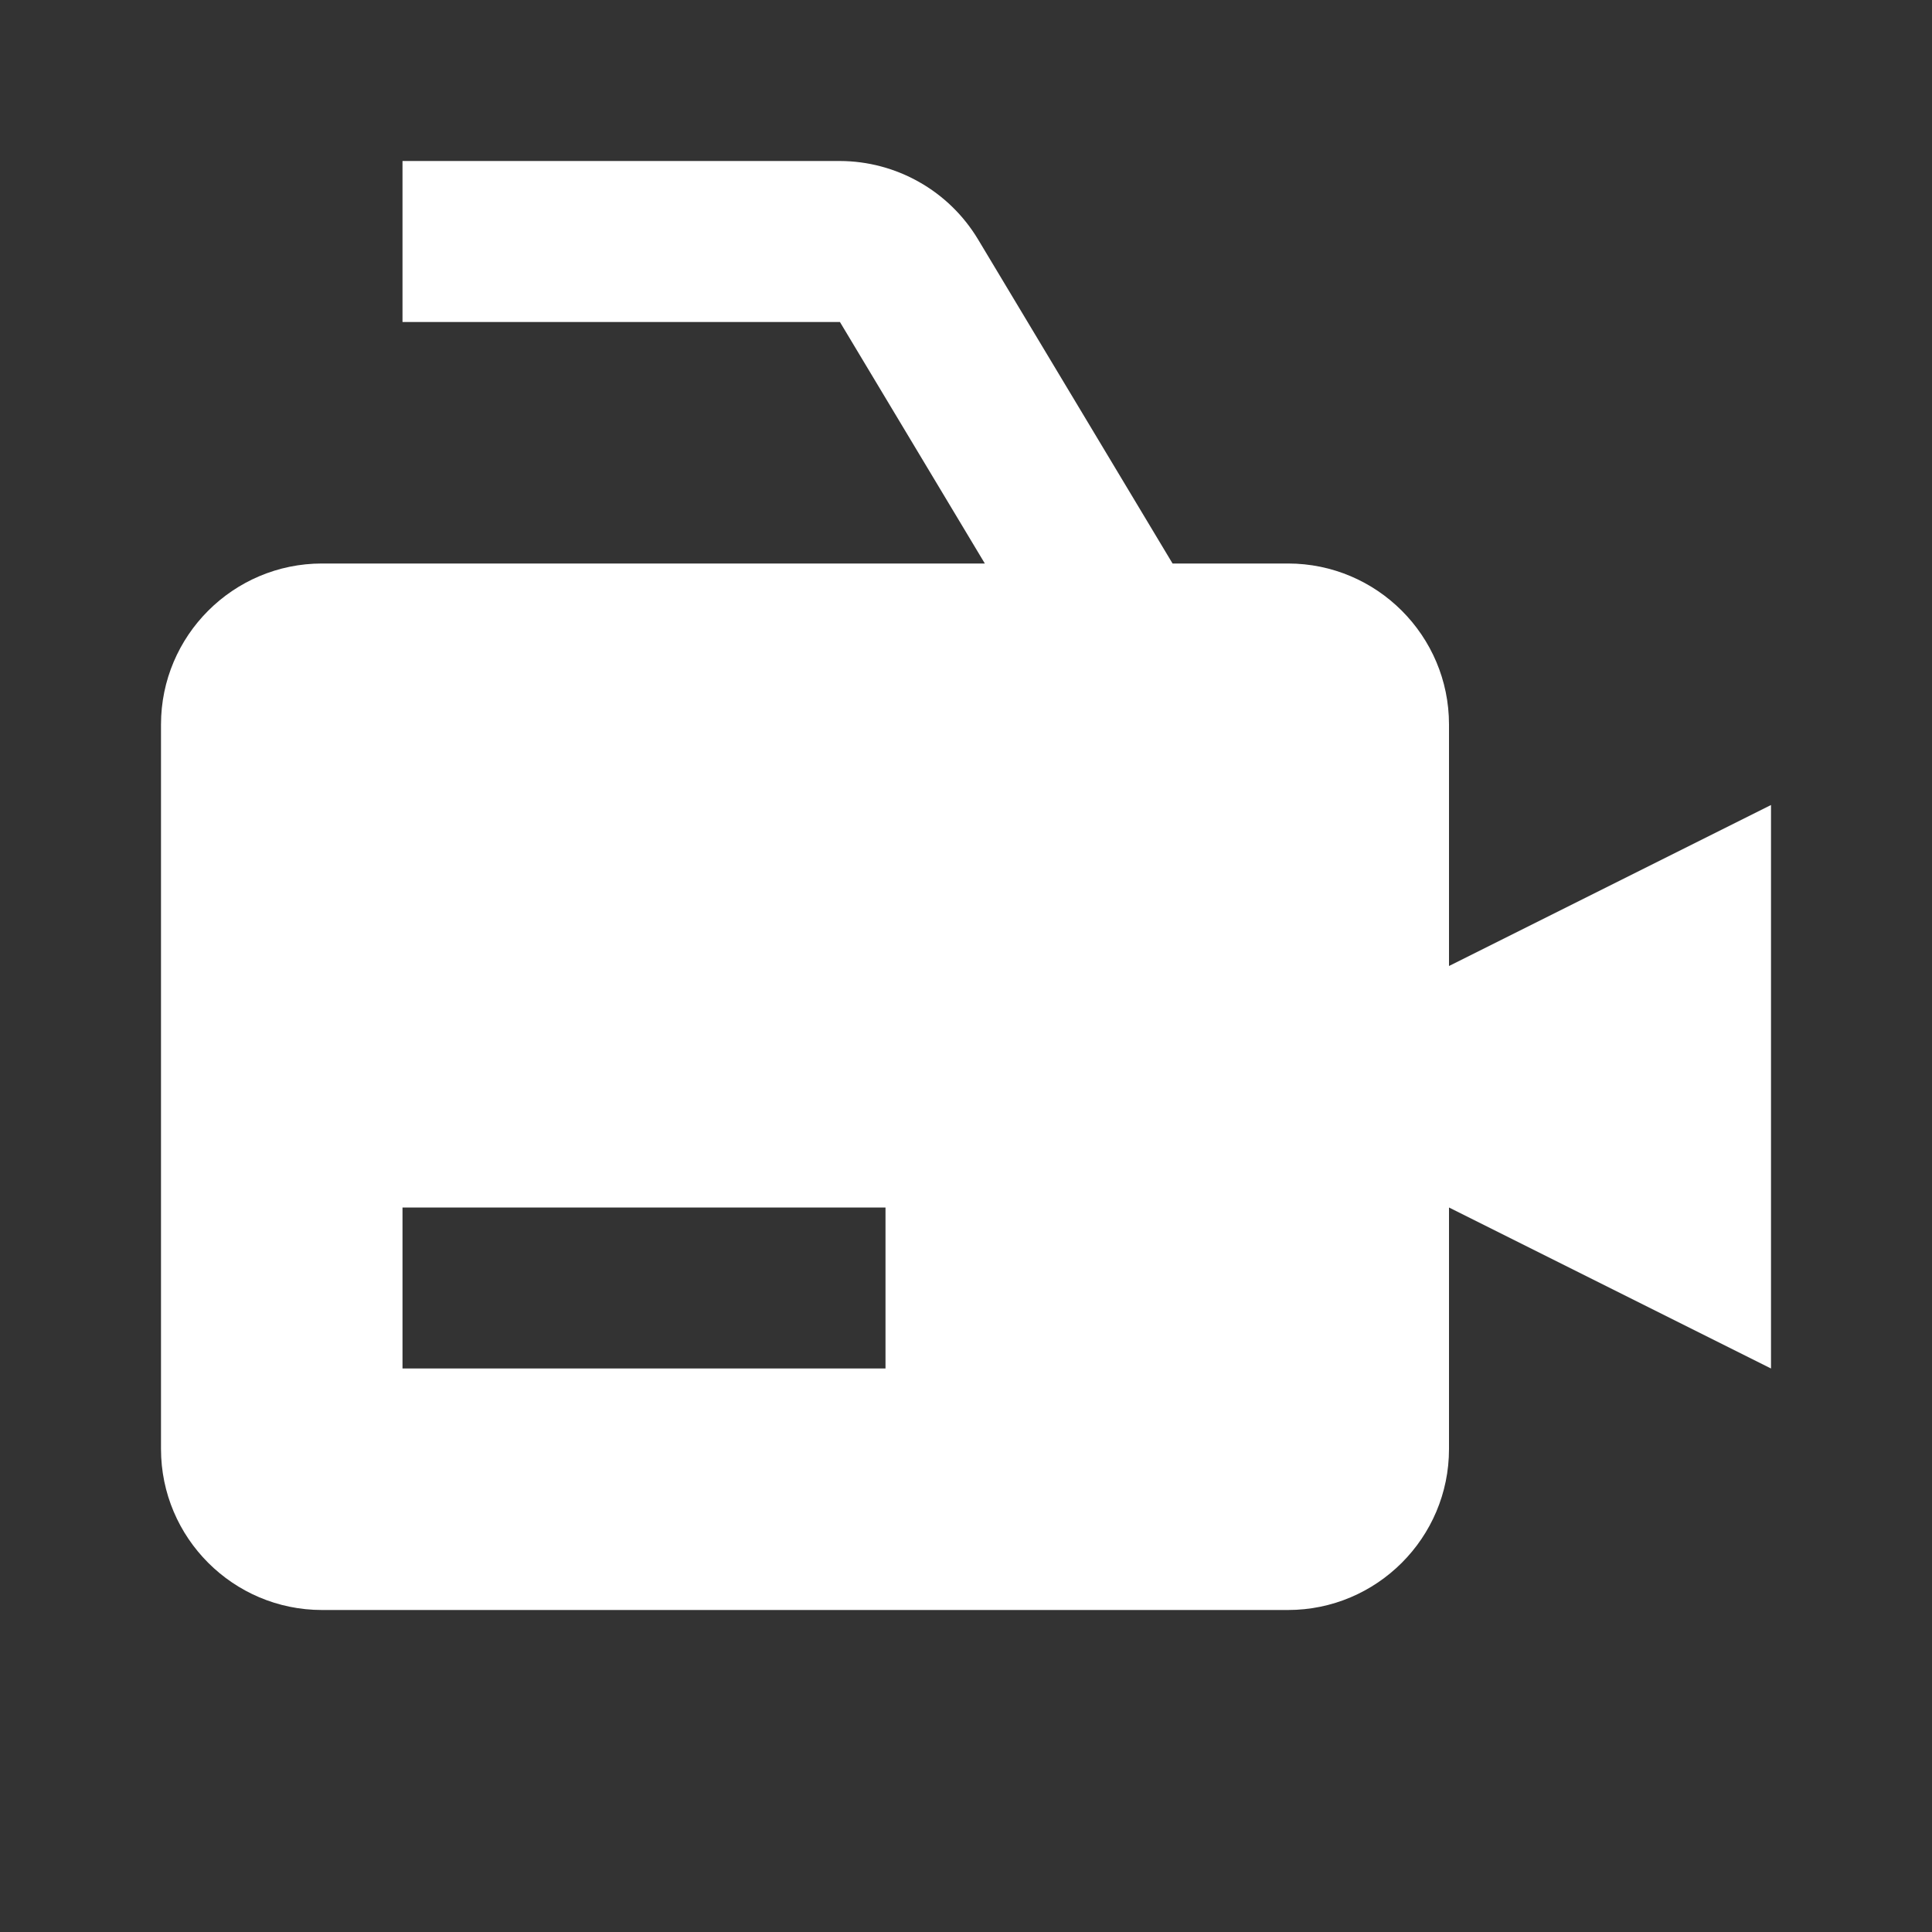 <svg width="24" height="24" viewBox="0 0 24 24" fill="none" xmlns="http://www.w3.org/2000/svg">
<rect x="0" y="0" width="24" height="24" fill="#333333" stroke="none"/>
<path d="M18 9C18 7.897 17.103 7 16 7H14.566L12.148 2.971C11.97 2.676 11.719 2.431 11.418 2.261C11.118 2.091 10.779 2.001 10.434 2H5V4H10.434L12.234 7H4C2.897 7 2 7.897 2 9V18C2 19.103 2.897 20 4 20H16C17.103 20 18 19.103 18 18V15L22 17V10L18 12V9ZM11 17H5V15H11V17Z" fill="white"/>
</svg>
